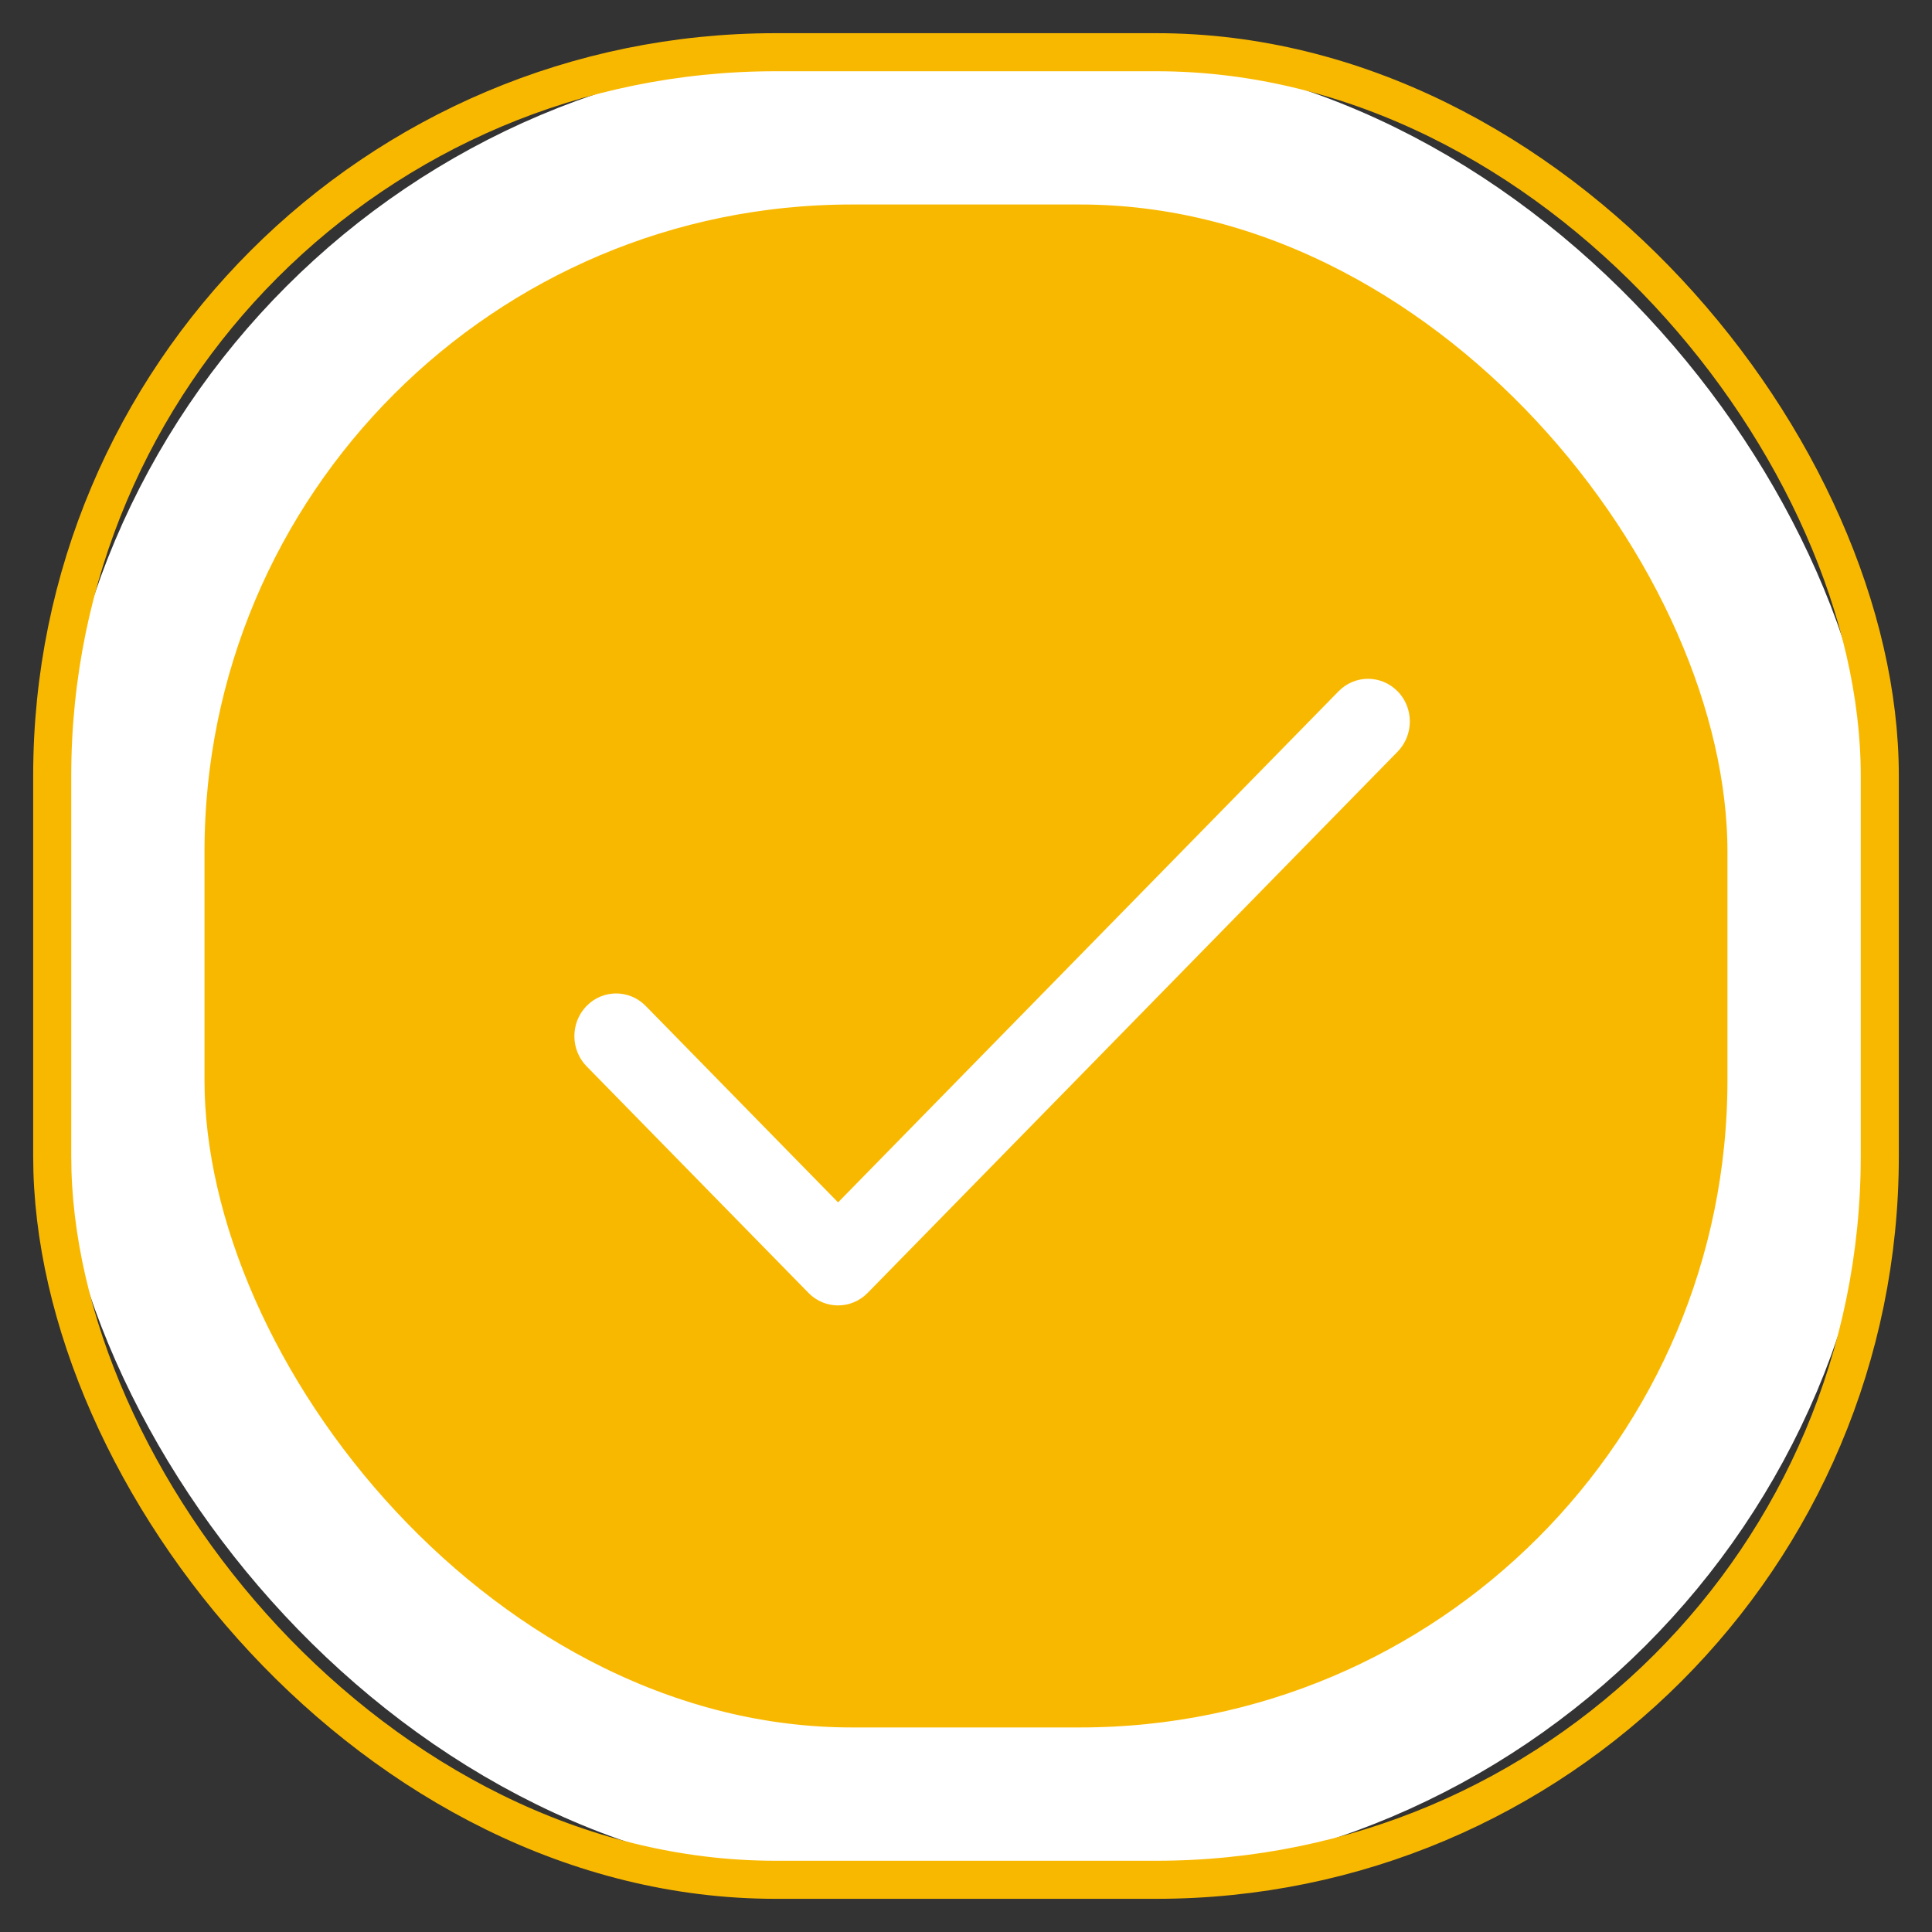 <svg xmlns="http://www.w3.org/2000/svg" xmlns:xlink="http://www.w3.org/1999/xlink" width="37" height="37" viewBox="0 0 37 37">
    <rect x="0" y="0" width="37" height="37" fill="#333333" stroke="none"/>
    <defs>
        <rect id="prefix__a" width="35" height="35" x="0" y="0" rx="13.854"/>
    </defs>
    <g fill="none" fill-rule="evenodd" transform="translate(1 1)">
        <rect width="32.083" height="32.083" x="1.458" y="1.458" fill="#F9B800" stroke="#FFF" stroke-linejoin="square" stroke-width="2.917" rx="13.854"/>
        <use stroke="#F9B800" stroke-width=".729" xlink:href="#prefix__a"/>
        <g fill="#FFF" fill-rule="nonzero">
            <path d="M15.766.24c-.313-.32-.82-.32-1.132 0L5.05 10.027 1.366 6.265c-.313-.319-.82-.319-1.132 0-.312.32-.312.837 0 1.156l4.25 4.34c.312.319.82.319 1.132 0l10.15-10.366c.312-.32.312-.837 0-1.156z" transform="translate(10 12)"/>
        </g>
    </g>
</svg>
